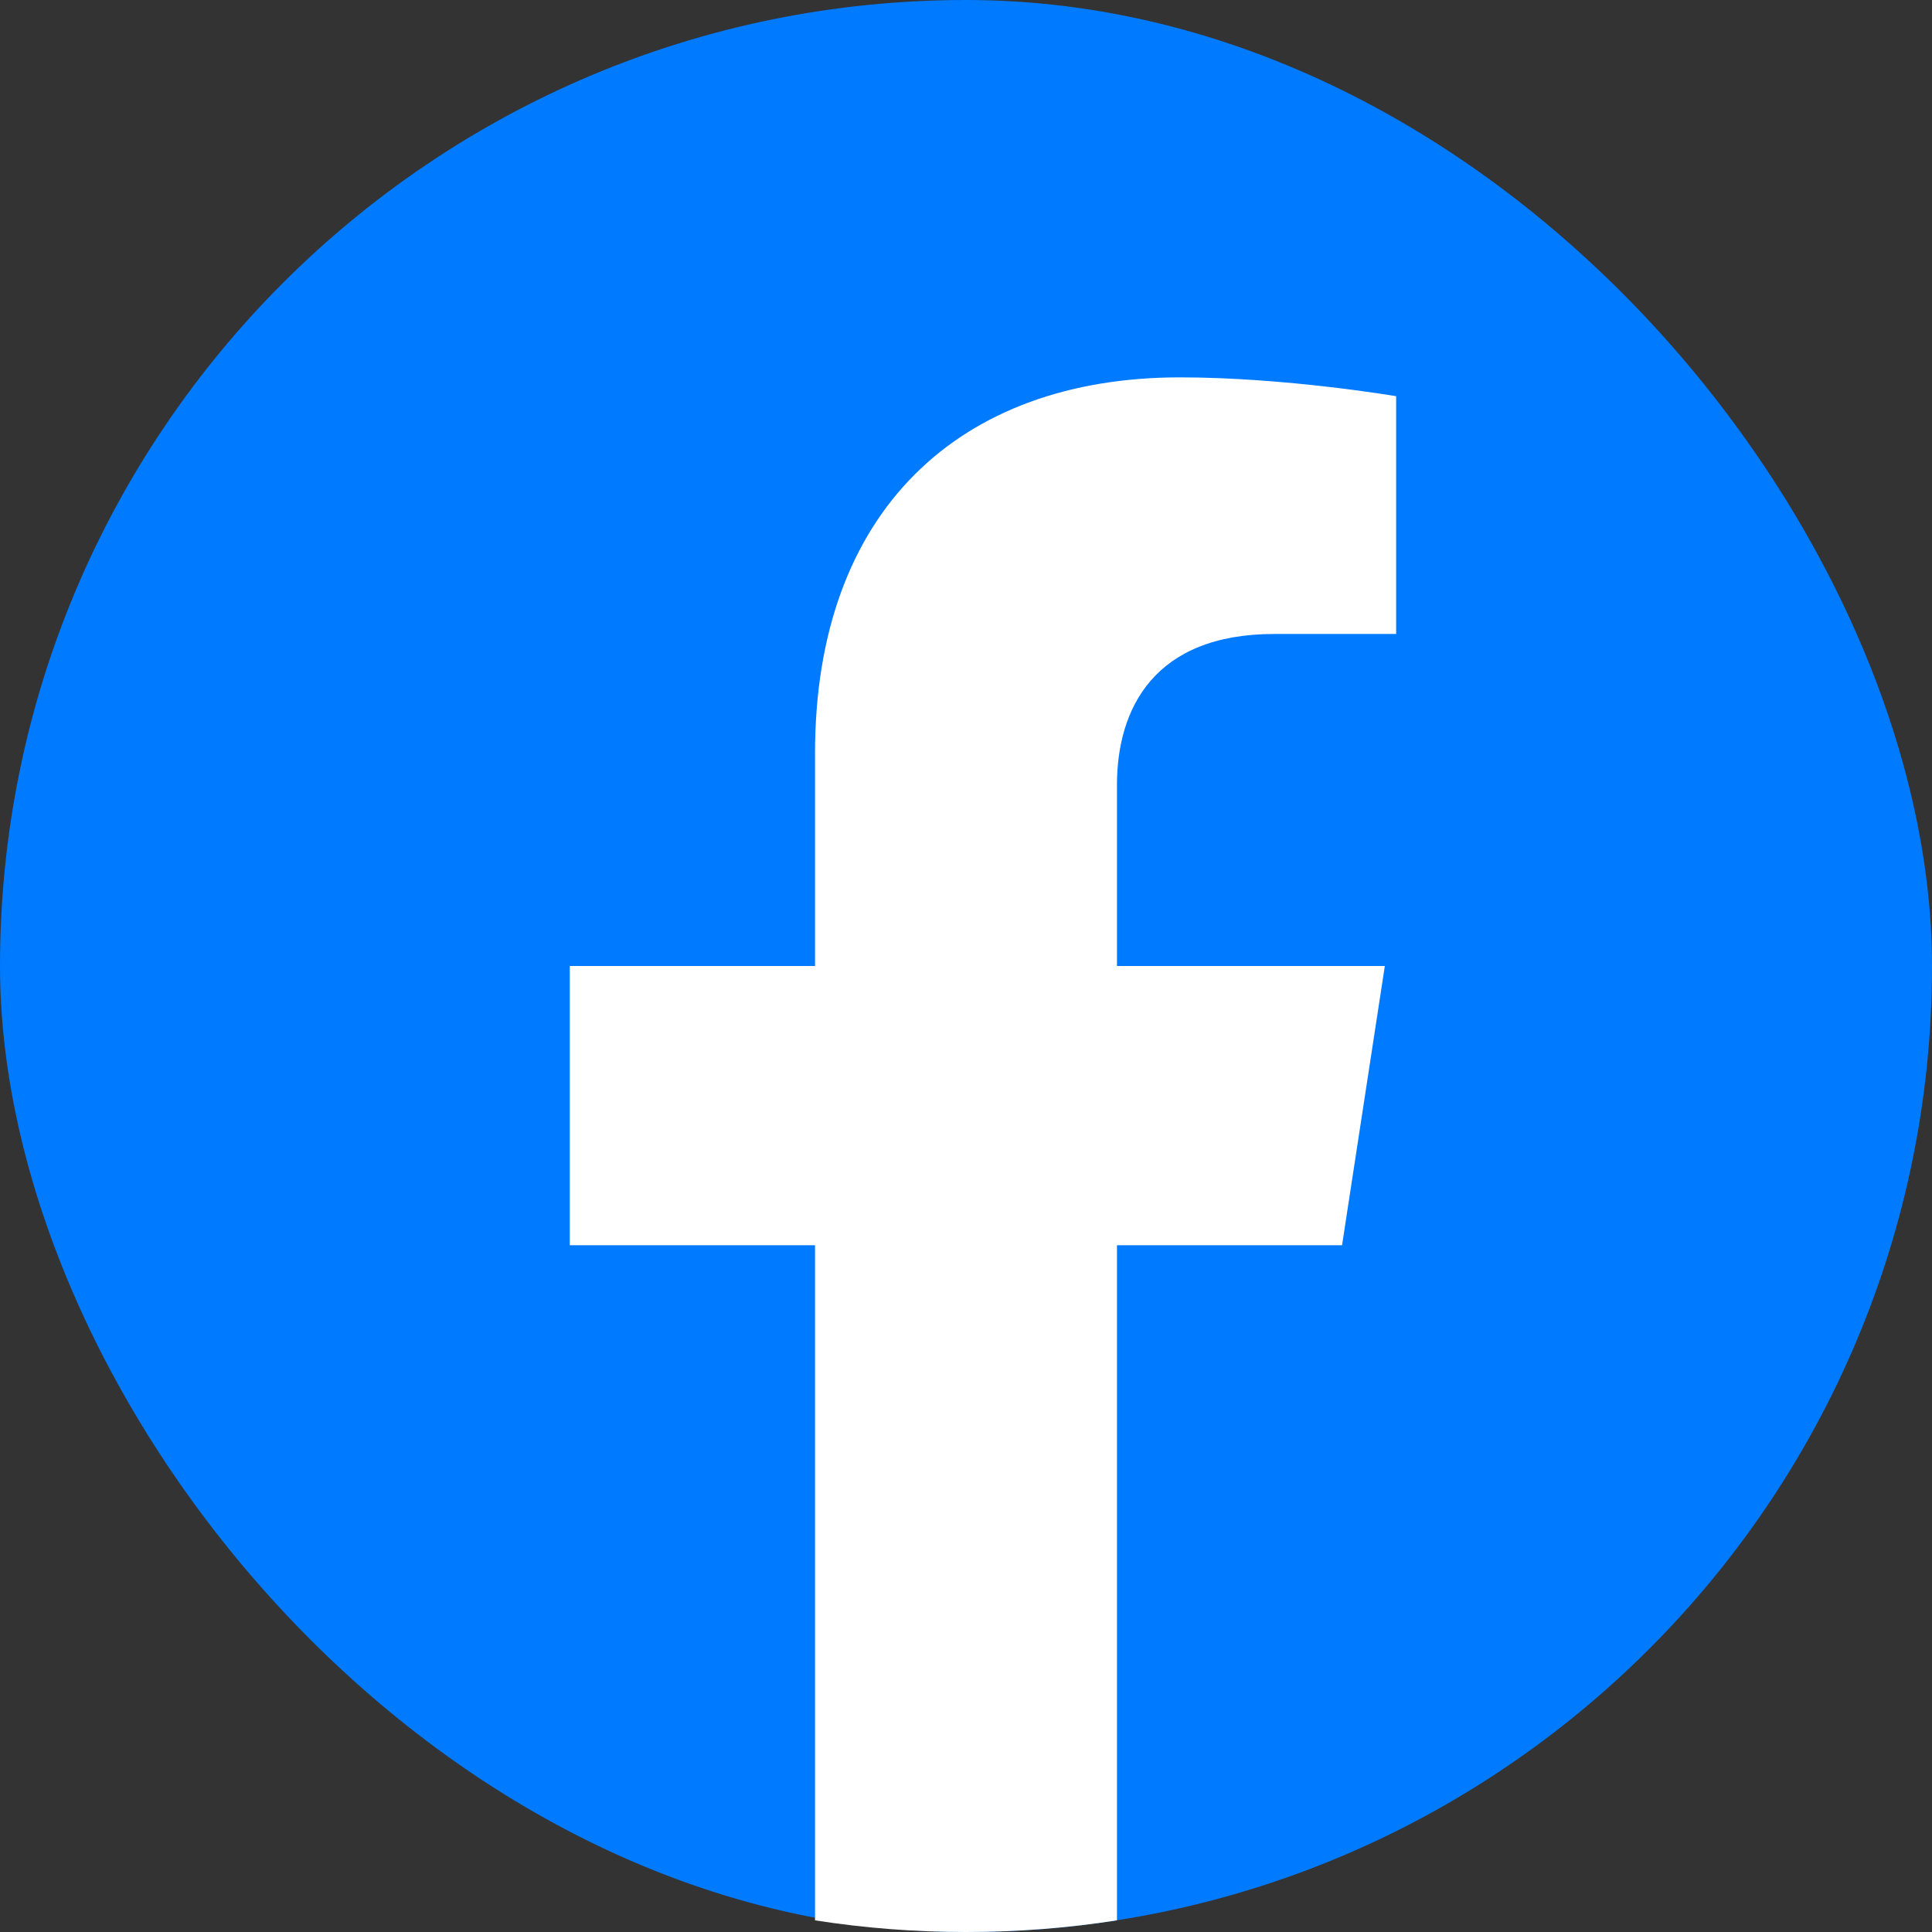 <?xml version="1.0" encoding="UTF-8"?>
<svg xmlns="http://www.w3.org/2000/svg" width="28" height="28" viewBox="0 0 28 28" fill="none">
  <rect x="0" y="0" width="28" height="28" fill="#333333" stroke="none"/>
  <rect width="28" height="28" rx="14" fill="#007AFF"></rect>
  <path d="M19.45 18.047L20.07 14H16.188V11.375C16.188 10.268 16.729 9.188 18.468 9.188H20.234V5.742C20.234 5.742 18.632 5.469 17.101 5.469C13.902 5.469 11.812 7.407 11.812 10.916V14H8.258V18.047H11.812V27.831C12.526 27.943 13.256 28 14 28C14.744 28 15.474 27.943 16.188 27.831V18.047H19.45Z" fill="white"></path>
</svg>
